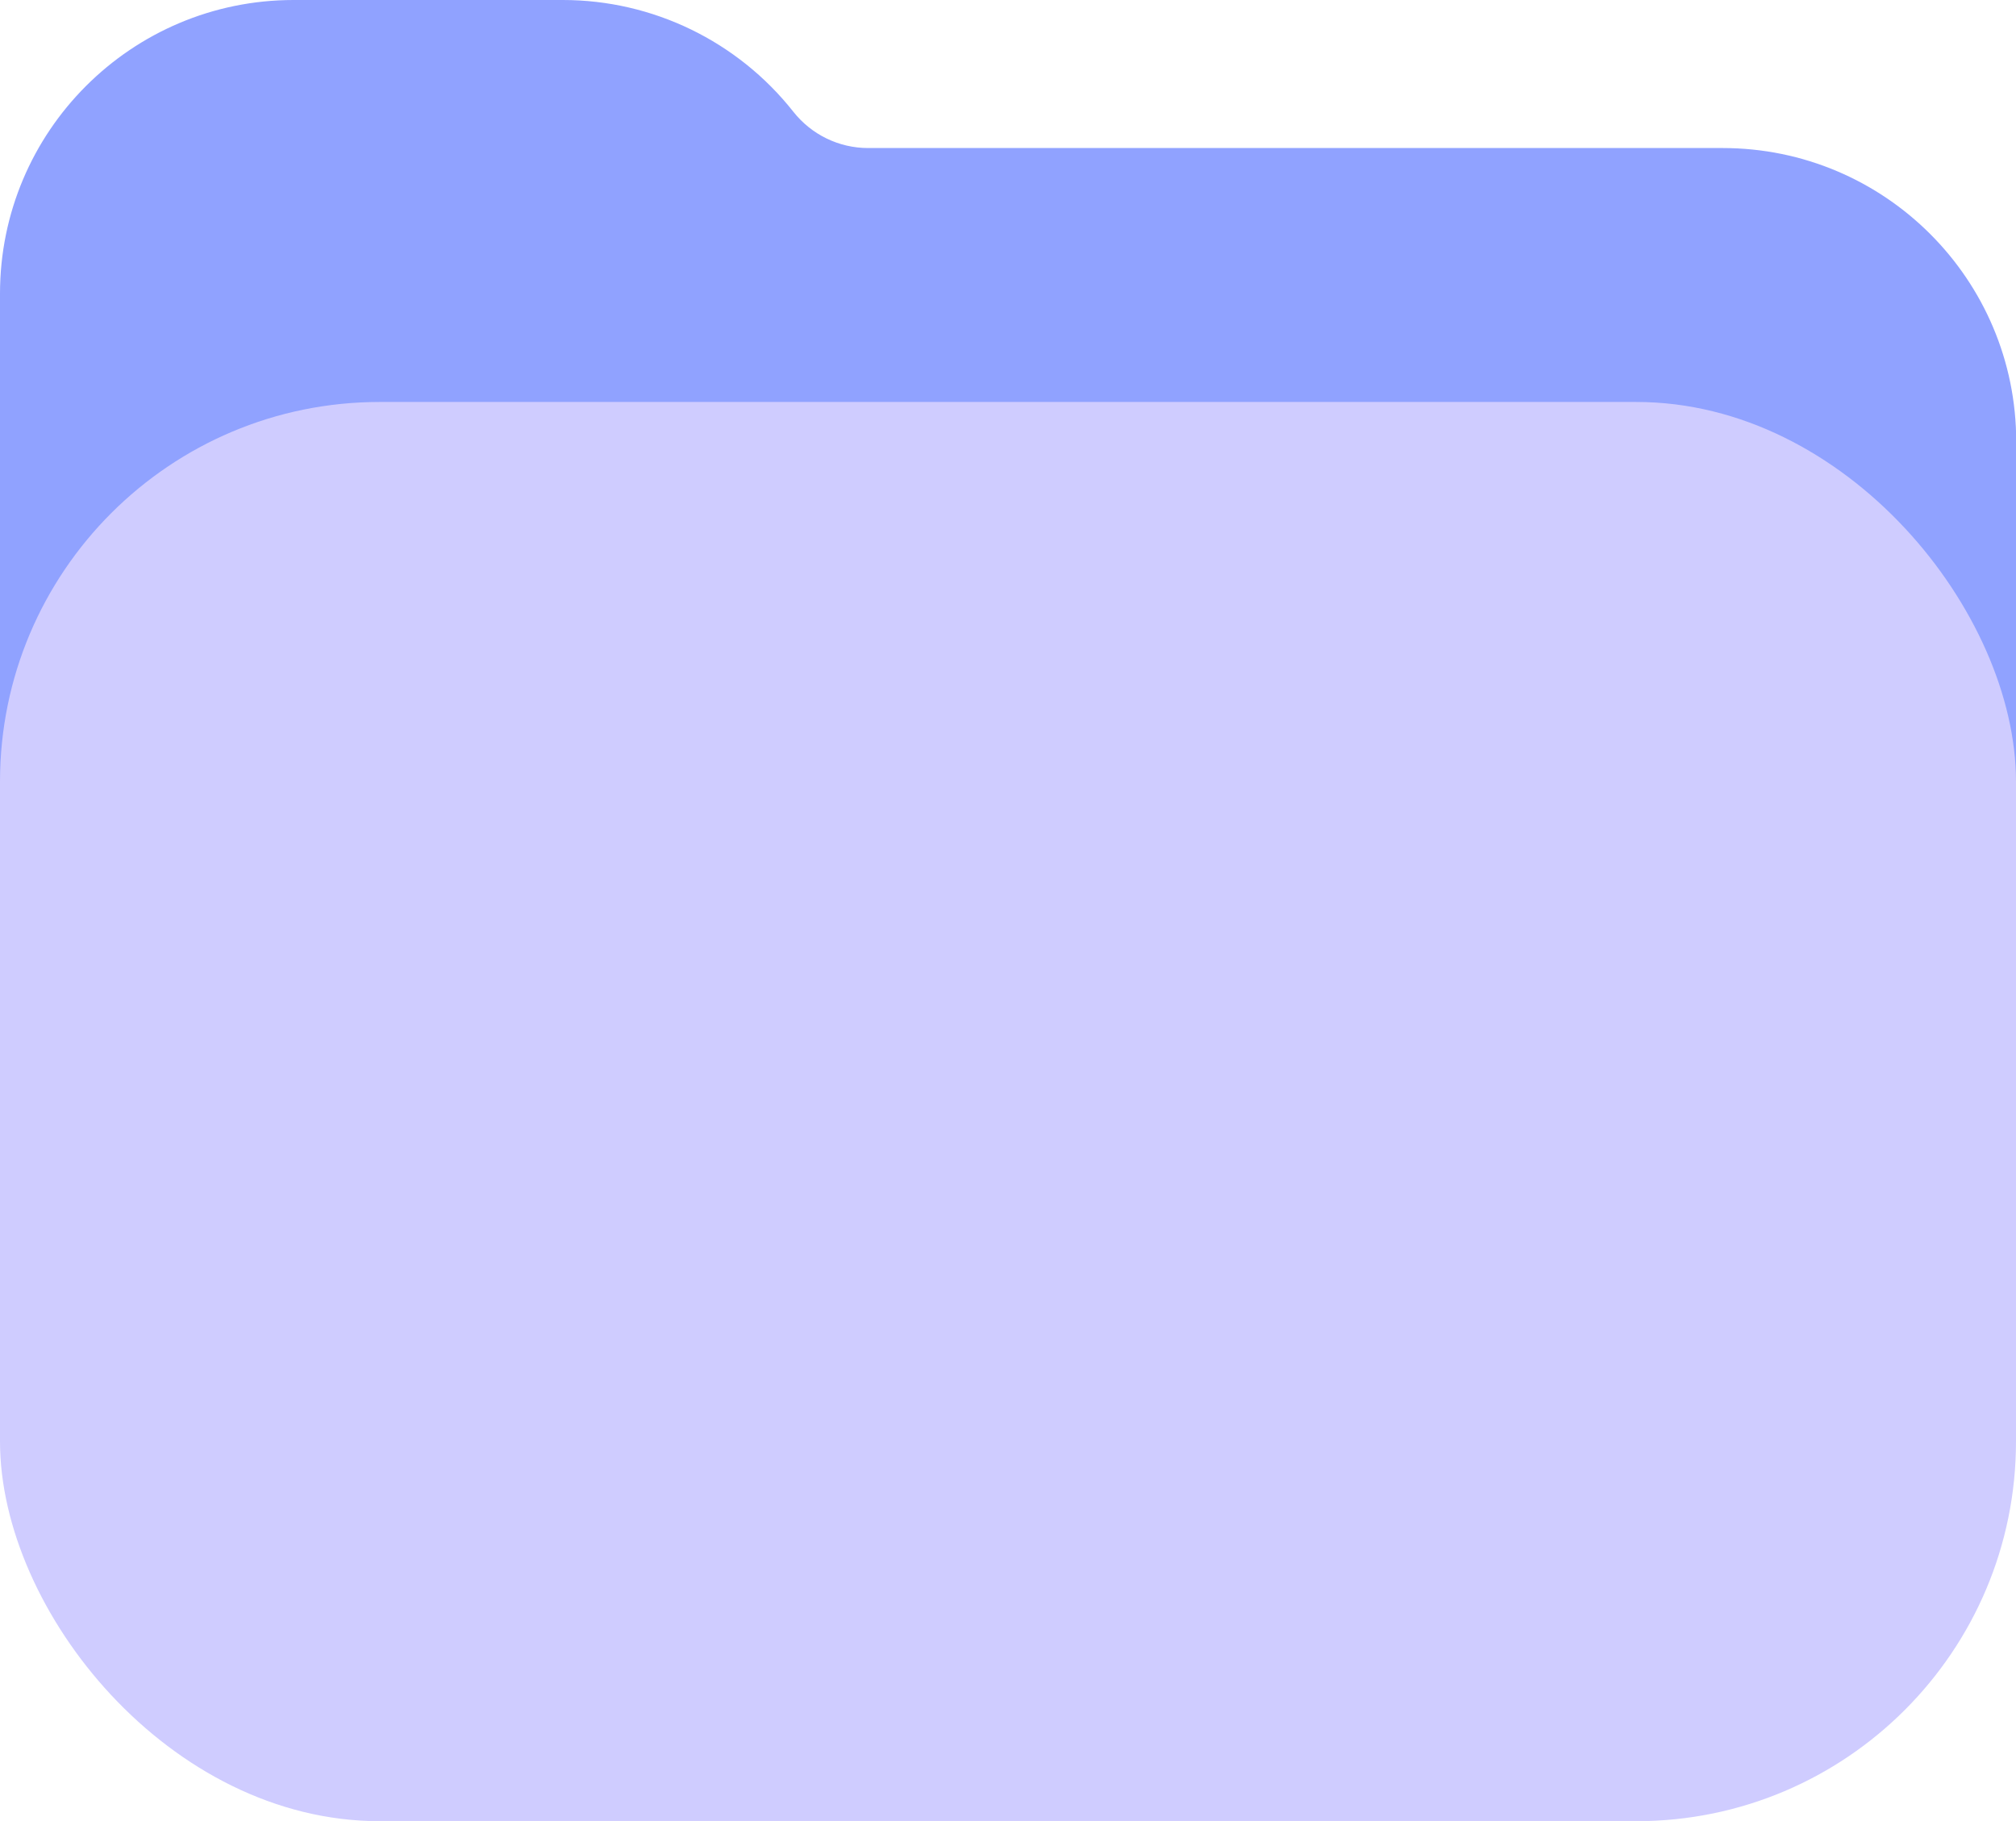 <?xml version="1.0" encoding="UTF-8"?><svg id="Capa_2" xmlns="http://www.w3.org/2000/svg" viewBox="0 0 92.34 83.4"><defs><style>.cls-1{fill:#cfccff;}.cls-2{fill:#90a2ff;}</style></defs><g id="Capa_1-2"><g><path class="cls-2" d="m13.45,0h12.33c4.12,0,8.01,1.89,10.56,5.12h0c.83,1.05,2.09,1.66,3.42,1.66h39.14c7.43,0,13.45,6.02,13.45,13.45v20.38H0V13.45C0,6.02,6.02,0,13.45,0Z"/><rect class="cls-1" y="18.41" width="92.34" height="65" rx="17.39" ry="17.39"/></g></g></svg>